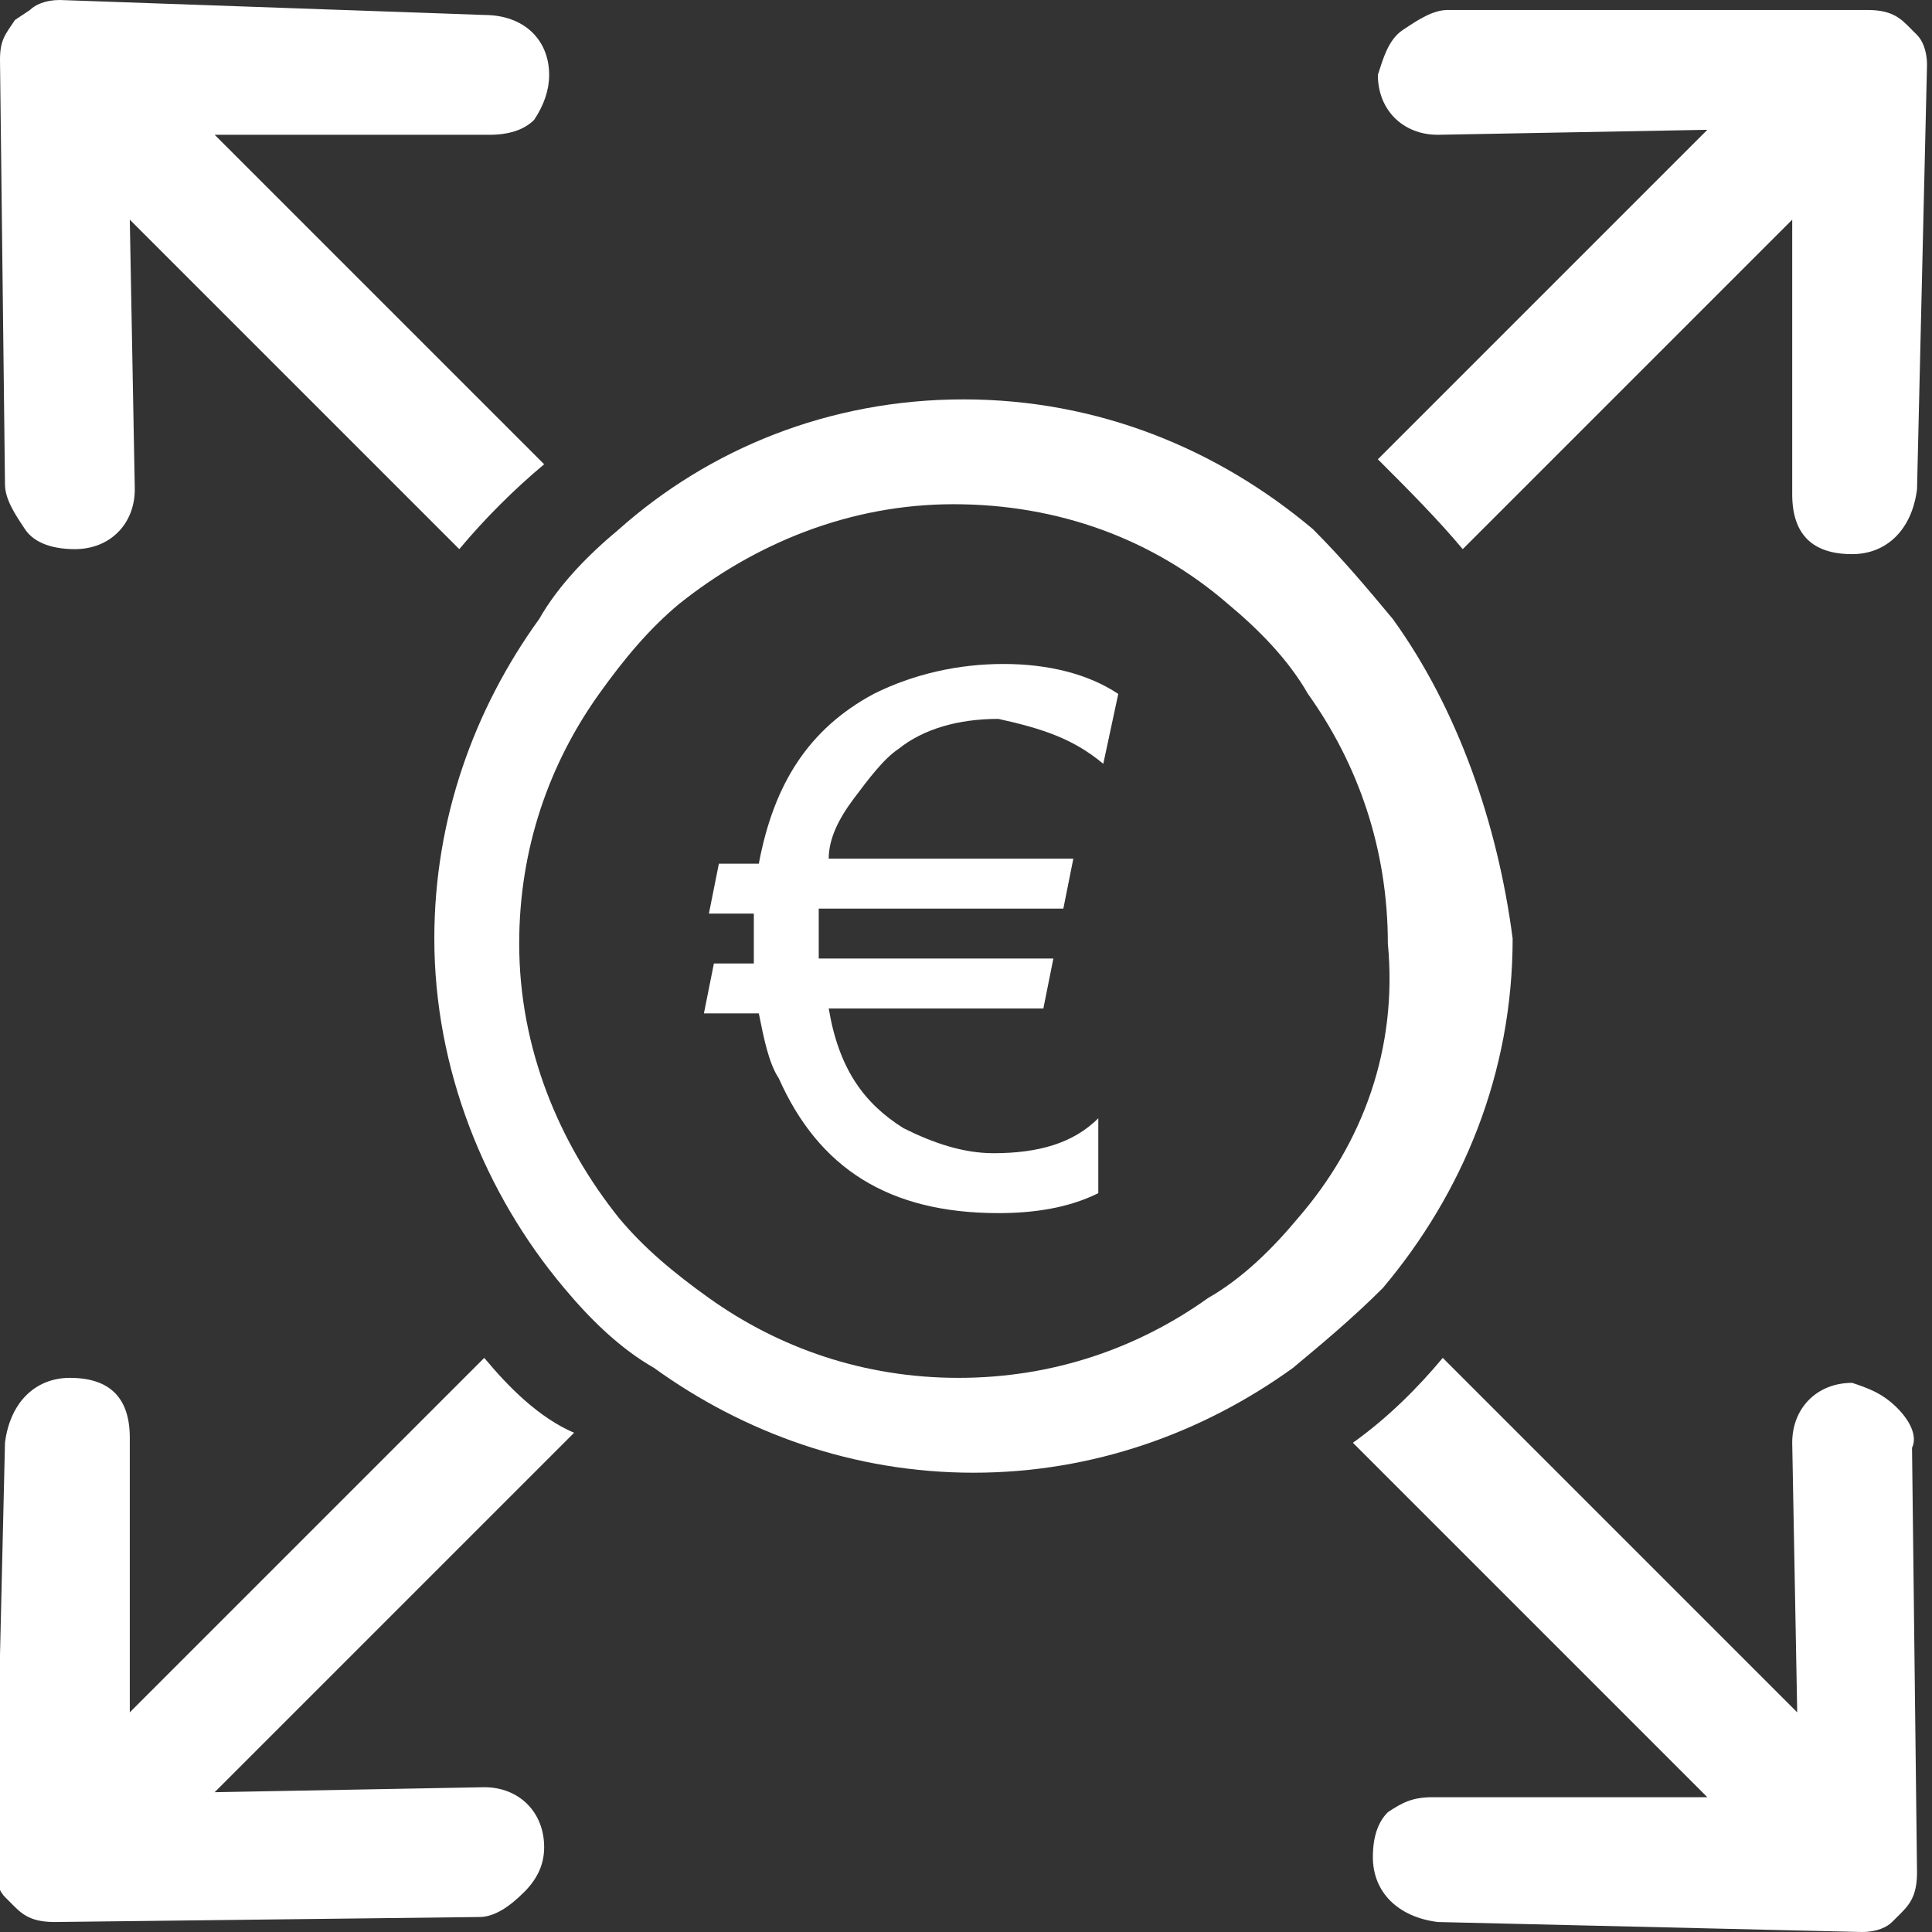 <?xml version="1.0" encoding="utf-8"?>
<!-- Generator: Adobe Illustrator 27.0.1, SVG Export Plug-In . SVG Version: 6.00 Build 0)  -->
<svg version="1.1" id="Capa_1" xmlns="http://www.w3.org/2000/svg" xmlns:xlink="http://www.w3.org/1999/xlink" x="0px" y="0px"
	 viewBox="0 0 38.7 38.7" style="enable-background:new 0 0 38.7 38.7;" xml:space="preserve">
<rect x="0" y="0" width="38.7" height="38.7" fill="#333333" stroke="none"/>
<style type="text/css">
	.st0{fill:#FFFFFF;}
</style>
<path class="st0" d="M10.9,9.3L4.3,2.7l5.5,0c0.4,0,0.7-0.1,0.9-0.3C10.9,2.1,11,1.8,11,1.5c0-0.7-0.5-1.2-1.3-1.2l0,0L1.2,0
	C0.9,0,0.7,0.1,0.6,0.2L0.3,0.4C0.1,0.7,0,0.8,0,1.2l0.1,8.5c0,0.3,0.2,0.6,0.4,0.9S1.1,11,1.5,11c0.7,0,1.2-0.5,1.2-1.2L2.6,4.4
	L9.2,11C9.7,10.4,10.3,9.8,10.9,9.3"/>
<path class="st0" d="M38,28.2c-0.3-0.3-0.6-0.4-0.9-0.5c-0.7,0-1.2,0.5-1.2,1.2l0.1,5.4l-7.1-7.1c-0.5,0.6-1.1,1.2-1.8,1.7l7.1,7.1
	l-5.5,0c-0.4,0-0.6,0.1-0.9,0.3c-0.2,0.2-0.3,0.5-0.3,0.9c0,0.7,0.5,1.2,1.3,1.3h0l8.5,0.2c0.3,0,0.5-0.1,0.6-0.2l0.2-0.2
	c0.2-0.2,0.3-0.4,0.3-0.8l-0.1-8.5C38.4,28.8,38.3,28.5,38,28.2"/>
<path class="st0" d="M29.3,11l6.6-6.6l0,5.5c0,0.4,0.1,0.7,0.3,0.9s0.5,0.3,0.9,0.3c0.7,0,1.2-0.5,1.3-1.3v0l0.2-8.5
	c0-0.3-0.1-0.5-0.2-0.6l-0.2-0.2c-0.2-0.2-0.4-0.3-0.8-0.3L29,0.2c-0.3,0-0.6,0.2-0.9,0.4s-0.4,0.6-0.5,0.9c0,0.7,0.5,1.2,1.2,1.2
	l5.4-0.1l-6.6,6.6C28.2,9.8,28.8,10.4,29.3,11"/>
<path class="st0" d="M9.7,27.2l-7.1,7.1l0-5.5c0-0.4-0.1-0.7-0.3-0.9s-0.5-0.3-0.9-0.3c-0.7,0-1.2,0.5-1.3,1.3l0,0l-0.2,8.5
	c0,0.3,0.1,0.5,0.2,0.6l0.2,0.2c0.2,0.2,0.4,0.3,0.8,0.3l8.5-0.1c0.3,0,0.6-0.2,0.9-0.5s0.4-0.6,0.4-0.9c0-0.7-0.5-1.2-1.2-1.2
	l-5.4,0.1l7.2-7.2C10.8,28.4,10.2,27.8,9.7,27.2"/>
<path class="st0" d="M27.9,12.4c-0.5-0.6-1-1.2-1.6-1.8c-1.9-1.6-4.3-2.6-7-2.6s-5.1,1-6.9,2.6c-0.6,0.5-1.2,1.1-1.6,1.8
	c-1.3,1.8-2.1,4-2.1,6.4c0,2.6,1,5.1,2.6,7c0.5,0.6,1.1,1.2,1.8,1.6c1.8,1.3,4,2.1,6.4,2.1s4.6-0.8,6.4-2.1c0.6-0.5,1.2-1,1.8-1.6
	c1.6-1.9,2.6-4.3,2.6-7C30,16.5,29.2,14.2,27.9,12.4 M26,24.4c-0.5,0.6-1.1,1.2-1.8,1.6c-1.4,1-3.1,1.6-5,1.6c-1.9,0-3.6-0.6-5-1.6
	c-0.7-0.5-1.3-1-1.8-1.6c-1.2-1.5-2-3.4-2-5.5c0-1.9,0.6-3.6,1.6-5c0.5-0.7,1-1.3,1.6-1.8c1.5-1.2,3.4-2,5.5-2s4,0.7,5.5,2
	c0.6,0.5,1.2,1.1,1.6,1.8c1,1.4,1.6,3.1,1.6,5C28,21,27.3,22.9,26,24.4"/>
<path class="st0" d="M22.1,15.3l0.3-1.4c-0.6-0.4-1.4-0.6-2.3-0.6c-0.9,0-1.8,0.2-2.6,0.6c-1.3,0.7-2,1.8-2.3,3.4h-0.8l-0.2,1h0.9
	c0,0.1,0,0.2,0,0.3c0,0.2,0,0.5,0,0.7h-0.8l-0.2,1h1.1c0.1,0.5,0.2,1,0.4,1.3c0.8,1.8,2.2,2.7,4.4,2.7c0.7,0,1.4-0.1,2-0.4v-1.5
	c-0.5,0.5-1.2,0.7-2.1,0.7c-0.6,0-1.2-0.2-1.8-0.5c-0.8-0.5-1.3-1.2-1.5-2.4h4.3l0.2-1h-4.7c0-0.1,0-0.3,0-0.7c0-0.1,0-0.2,0-0.3
	h4.9l0.2-1h-4.9c0-0.4,0.2-0.8,0.5-1.2c0.3-0.4,0.6-0.8,0.9-1c0.5-0.4,1.2-0.6,2-0.6C20.9,14.6,21.5,14.8,22.1,15.3"/>
</svg>
